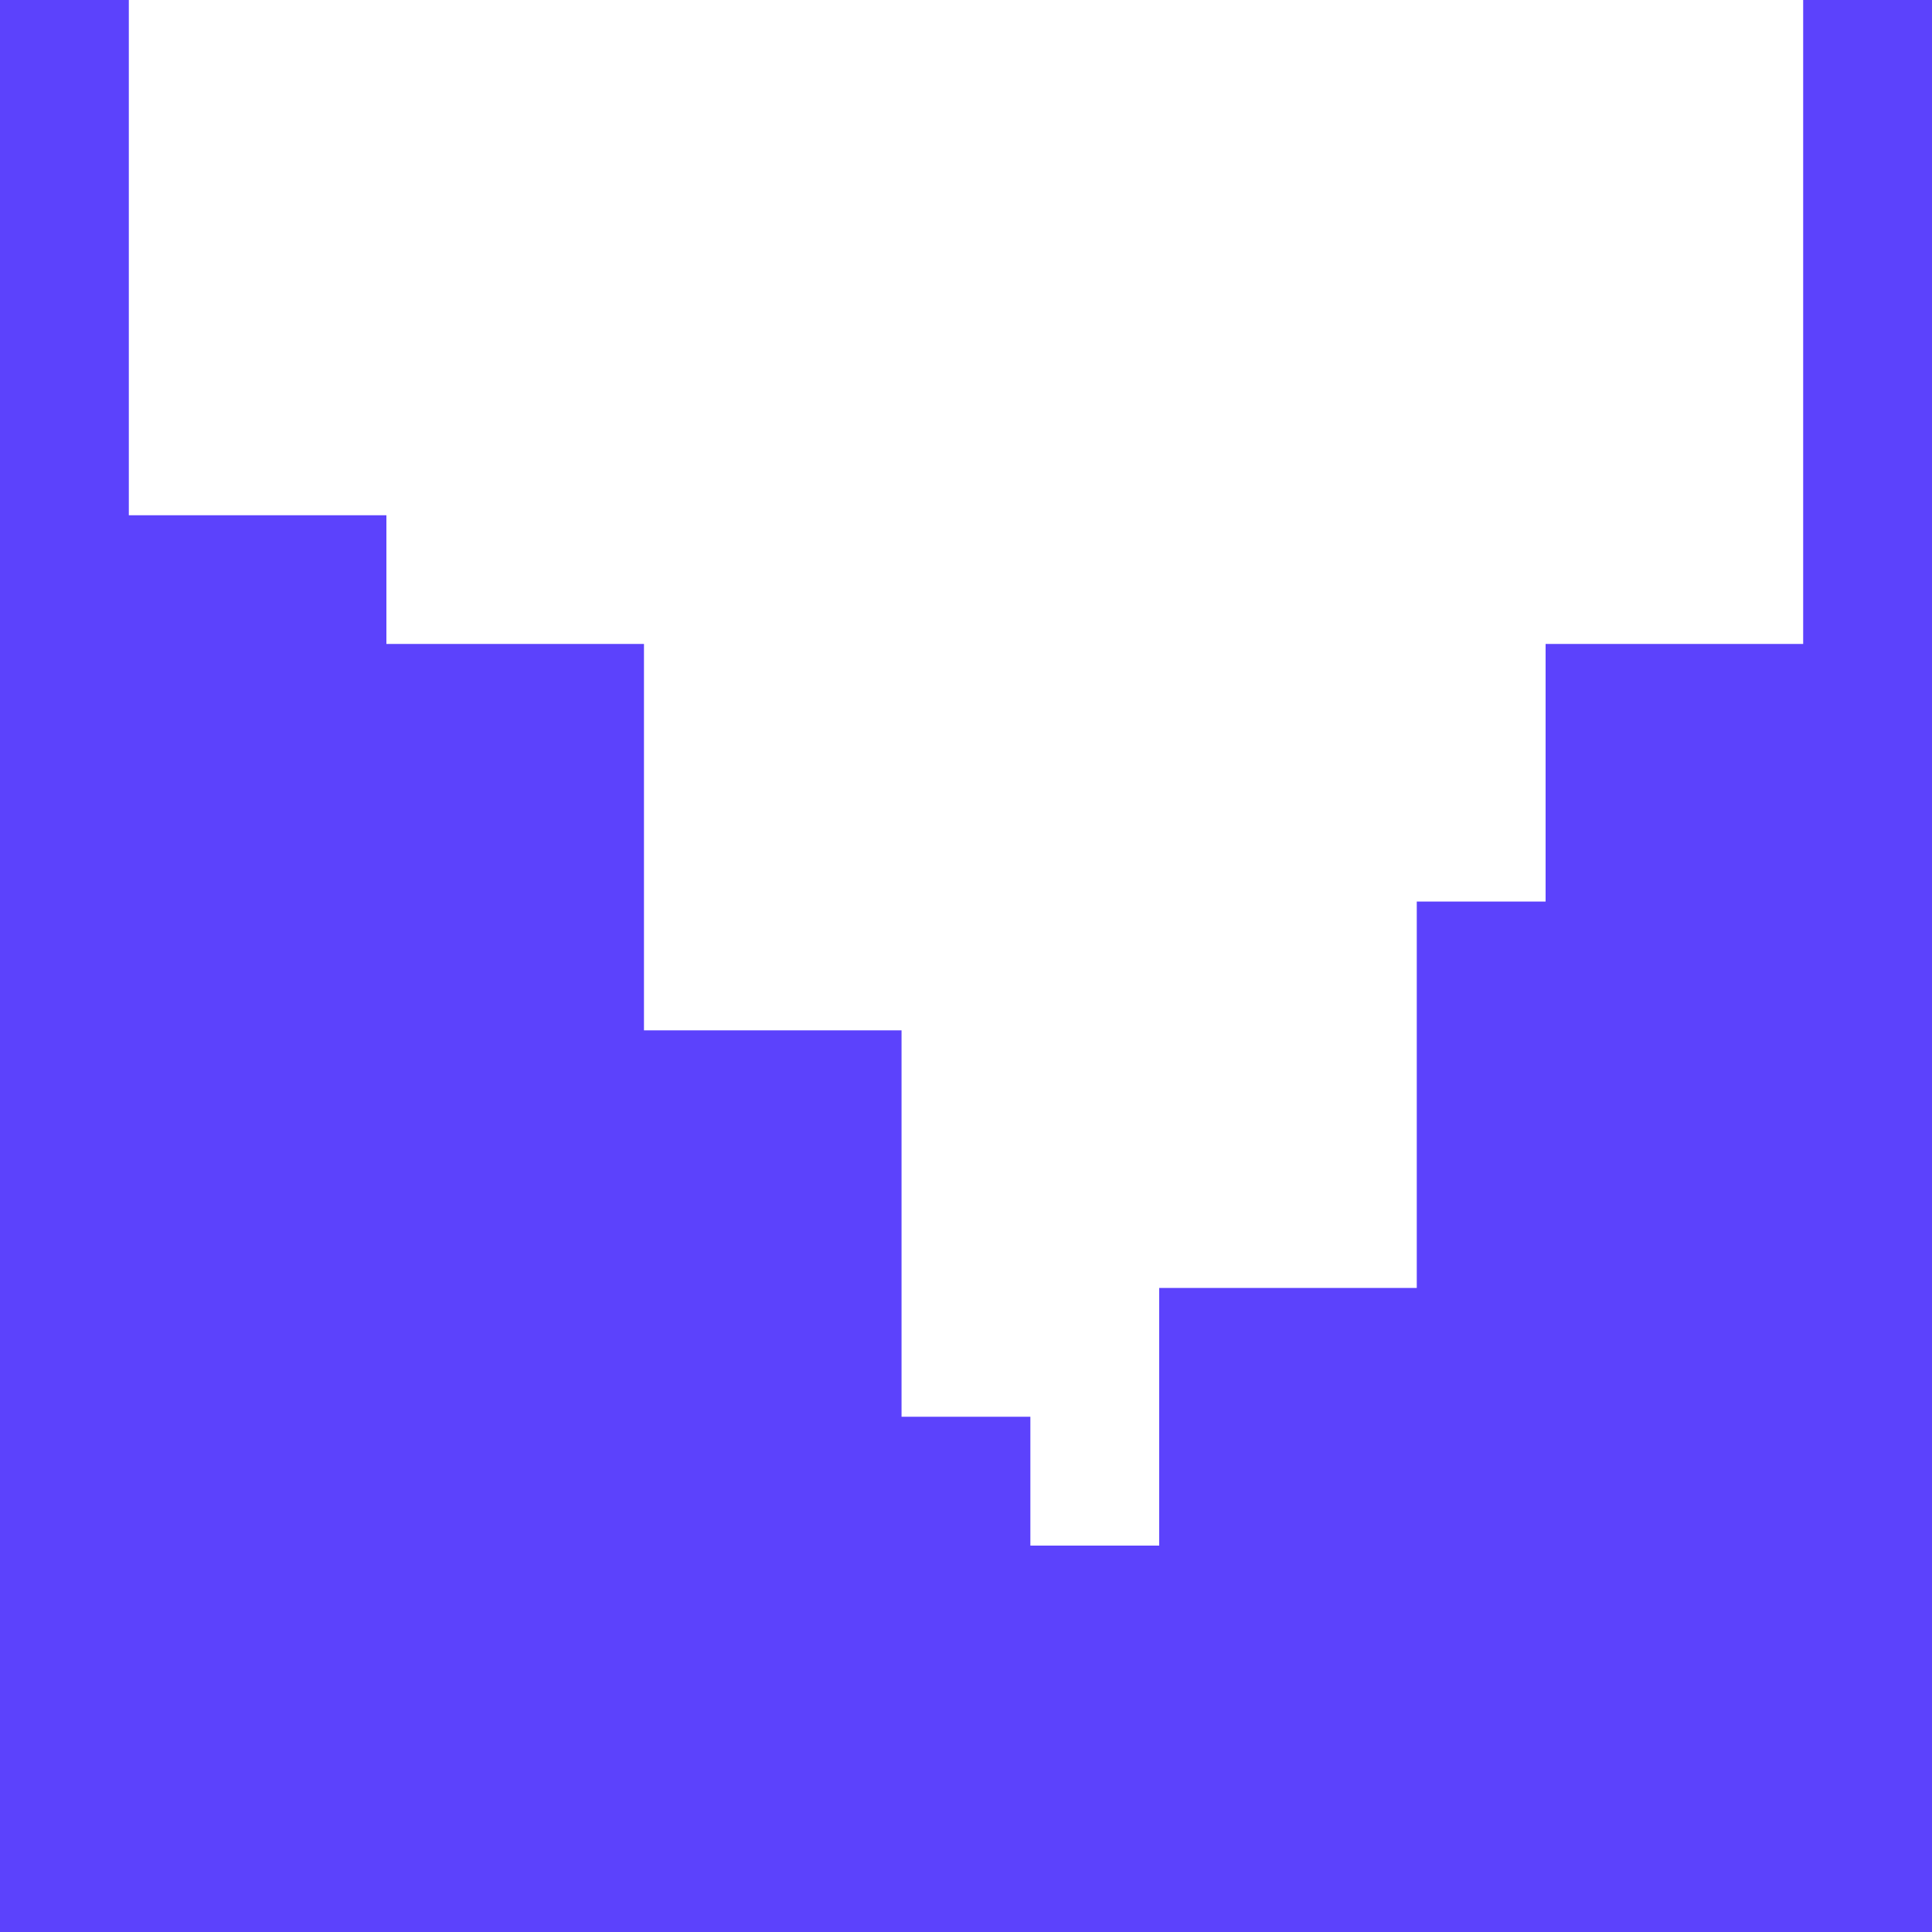 <?xml version="1.0" encoding="UTF-8"?>
<svg xmlns="http://www.w3.org/2000/svg" xmlns:v="https://vecta.io/nano" width="22" height="22" fill="none">
  <path d="M1.467 0H0v22h22V0h-1.467v7.333H17.6v2.933h-1.467v4.4H13.2V17.6h-1.467v-1.467h-1.467v-4.4H7.333v-4.4H4.4V5.867H1.467V0z" fill="#5c42fc"></path>
</svg>
